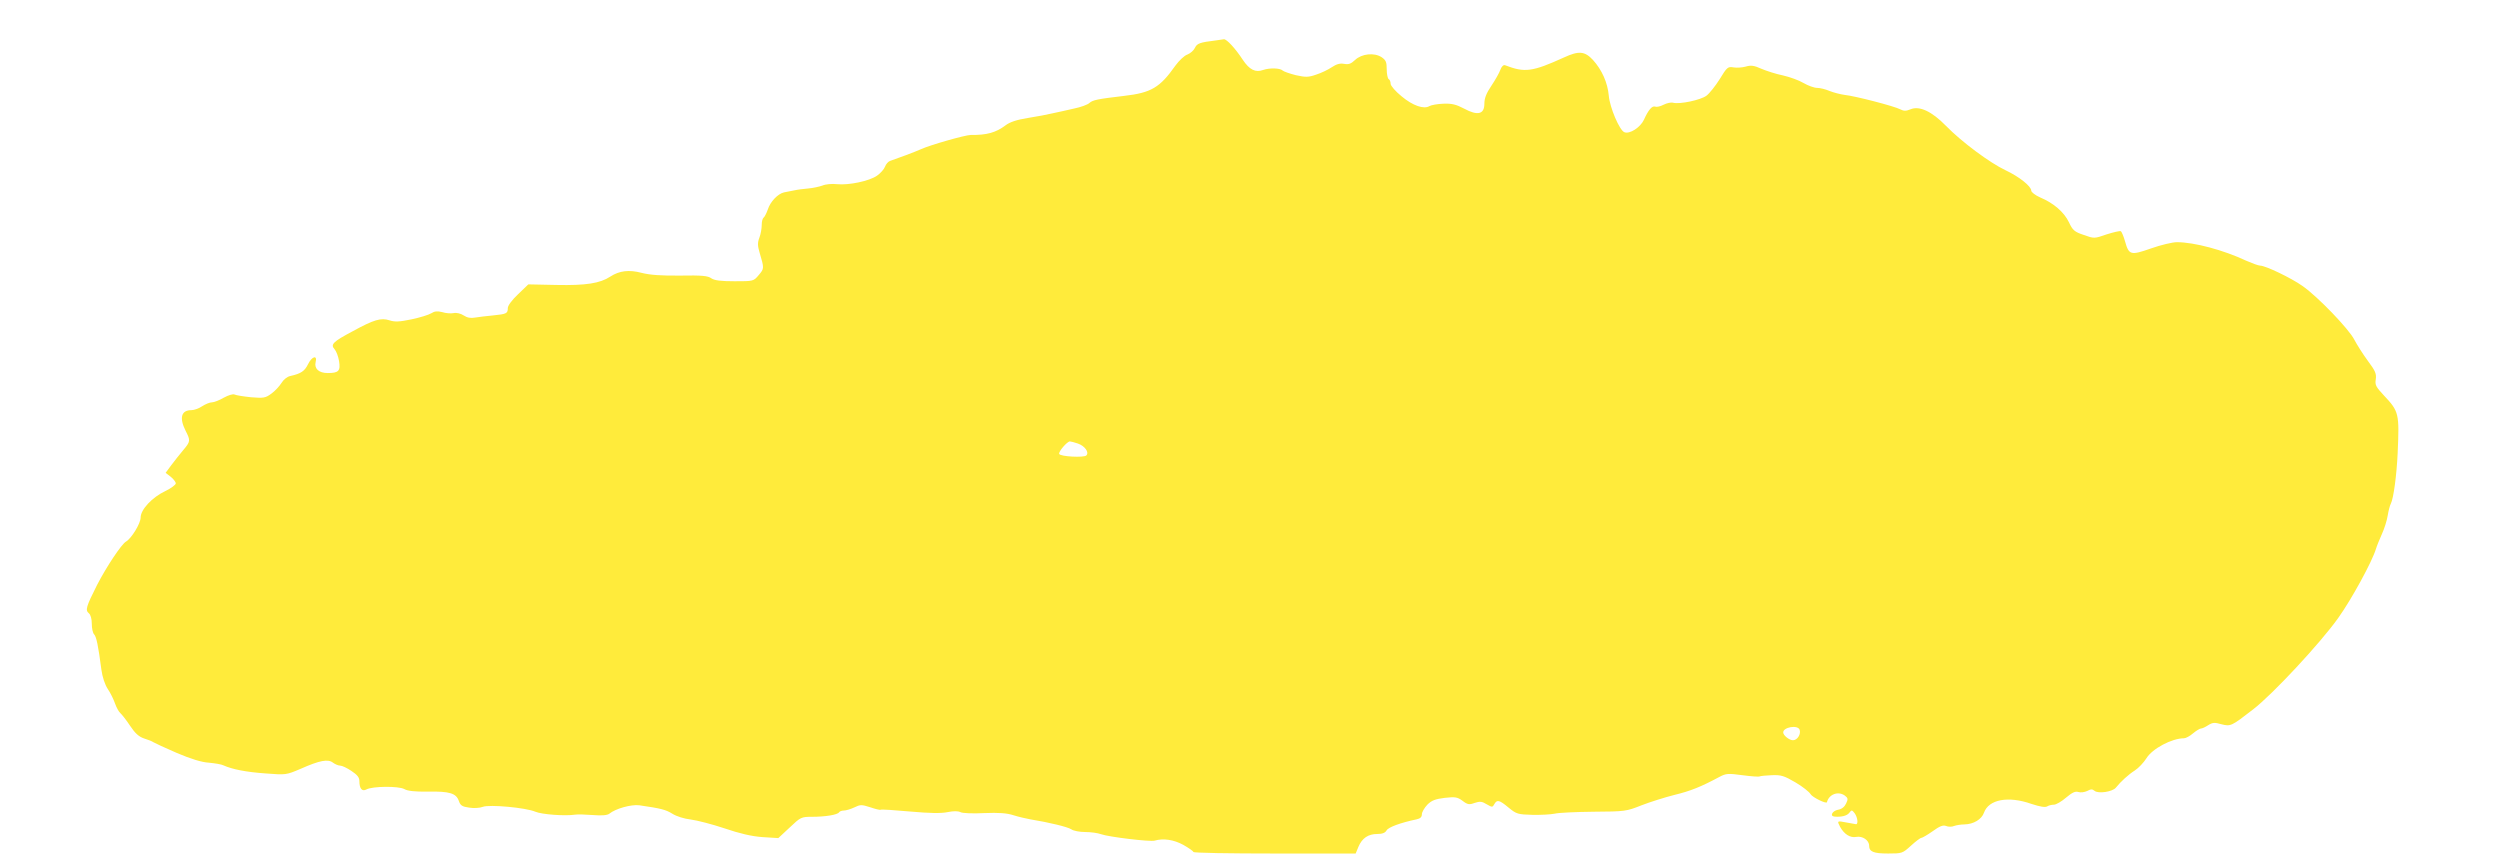 <?xml version="1.0" standalone="no"?>
<!DOCTYPE svg PUBLIC "-//W3C//DTD SVG 20010904//EN"
 "http://www.w3.org/TR/2001/REC-SVG-20010904/DTD/svg10.dtd">
<svg version="1.0" xmlns="http://www.w3.org/2000/svg"
 width="1280pt" height="437pt" viewBox="0 0 1280 437"
 preserveAspectRatio="xMidYMid meet">
<g transform="translate(0,437) scale(0.1,-0.1)"
fill="#ffeb3b" stroke="none">
<path d="M6225 4163 c-82 -10 -96 -15 -107 -38 -6 -13 -23 -28 -38 -34 -16 -5
-43 -31 -62 -57 -79 -112 -123 -139 -263 -155 -135 -16 -160 -21 -177 -36 -9
-9 -45 -22 -80 -29 -35 -8 -83 -19 -108 -24 -25 -6 -82 -17 -127 -24 -57 -9
-93 -21 -115 -38 -49 -37 -96 -50 -178 -49 -27 0 -207 -51 -255 -73 -28 -13
-120 -47 -158 -60 -9 -3 -21 -16 -26 -30 -5 -13 -23 -33 -40 -45 -39 -28 -145
-50 -205 -44 -26 3 -59 0 -75 -7 -17 -6 -49 -13 -73 -15 -24 -2 -56 -6 -73
-10 -16 -3 -39 -8 -51 -10 -31 -7 -70 -47 -83 -88 -7 -20 -17 -39 -22 -42 -5
-4 -9 -20 -9 -37 0 -18 -5 -47 -12 -65 -10 -26 -9 -42 1 -76 24 -81 24 -82 -4
-115 -27 -32 -27 -32 -124 -32 -71 0 -102 4 -119 15 -17 13 -49 16 -159 14
-99 -1 -155 3 -198 14 -64 17 -114 11 -160 -19 -53 -35 -126 -46 -275 -43
l-145 3 -52 -50 c-32 -30 -53 -59 -53 -71 0 -28 -6 -31 -76 -38 -32 -3 -74 -8
-92 -11 -22 -4 -40 -1 -58 11 -15 10 -37 15 -51 12 -14 -3 -41 -1 -59 5 -25 6
-39 5 -56 -6 -13 -8 -58 -22 -101 -31 -62 -13 -86 -14 -113 -5 -43 14 -79 4
-190 -57 -100 -53 -113 -67 -91 -91 9 -10 19 -37 23 -61 8 -50 -2 -61 -58 -61
-45 0 -70 22 -62 56 10 38 -19 30 -39 -11 -17 -35 -36 -48 -90 -60 -16 -3 -35
-18 -46 -36 -10 -16 -33 -41 -51 -54 -31 -23 -40 -24 -104 -19 -39 4 -77 10
-85 14 -8 4 -31 -3 -55 -16 -22 -13 -50 -24 -61 -24 -11 0 -33 -9 -50 -20 -16
-11 -41 -20 -55 -20 -52 0 -63 -39 -30 -105 26 -51 26 -55 -13 -101 -18 -21
-45 -56 -61 -77 l-28 -38 26 -20 c14 -11 26 -27 26 -34 0 -7 -24 -25 -53 -39
-68 -32 -127 -95 -127 -136 0 -30 -47 -107 -75 -123 -23 -13 -100 -129 -148
-222 -57 -113 -61 -129 -42 -145 9 -7 15 -29 15 -54 0 -23 5 -47 12 -54 11
-11 21 -56 37 -180 5 -38 18 -77 33 -100 14 -20 30 -54 37 -74 7 -20 19 -42
27 -49 8 -7 31 -36 50 -65 26 -39 45 -56 72 -65 20 -6 42 -15 47 -19 6 -4 60
-29 120 -55 73 -31 128 -48 165 -50 30 -3 64 -8 75 -14 45 -20 115 -34 215
-41 104 -8 105 -8 180 24 97 43 140 51 165 31 11 -8 27 -15 37 -15 9 0 35 -12
57 -27 30 -20 41 -33 41 -52 0 -39 14 -55 36 -43 31 17 165 18 194 2 17 -10
55 -14 120 -13 111 2 145 -8 159 -47 8 -24 17 -30 53 -35 24 -4 55 -2 70 4 34
13 220 -4 269 -25 33 -14 151 -23 204 -15 11 2 52 1 90 -2 48 -4 75 -1 85 7
32 26 111 48 153 43 110 -16 135 -22 169 -43 22 -14 61 -26 95 -30 32 -4 109
-24 172 -45 79 -27 140 -41 195 -45 l81 -5 58 54 c56 53 59 55 115 55 67 0
130 10 138 23 3 5 14 9 24 9 11 0 35 7 54 16 31 15 37 15 81 1 26 -9 50 -15
54 -13 3 3 72 -2 151 -9 101 -9 159 -10 192 -3 30 6 53 6 65 0 10 -6 65 -8
122 -5 75 3 116 0 150 -11 25 -8 64 -17 86 -21 98 -16 192 -39 210 -51 11 -8
43 -14 72 -14 28 0 64 -5 80 -11 38 -14 253 -40 275 -33 44 13 98 5 147 -22
28 -16 51 -32 51 -36 0 -5 187 -8 416 -8 l415 0 14 34 c19 45 50 66 97 66 26
0 40 6 47 18 9 17 73 40 154 57 19 4 27 12 27 26 0 11 13 33 28 49 22 22 41
29 89 35 54 6 65 4 91 -15 26 -20 35 -21 62 -11 27 9 38 8 62 -7 28 -16 30
-16 39 1 14 24 25 22 73 -18 40 -33 48 -35 122 -37 43 -1 95 2 114 6 19 5 109
9 200 10 160 1 167 2 245 33 44 17 120 41 168 53 82 20 135 41 230 92 34 18
44 19 118 9 45 -6 85 -9 89 -6 4 2 32 5 62 6 47 2 63 -3 121 -37 36 -21 71
-49 77 -60 9 -16 82 -52 84 -41 10 40 57 58 91 34 17 -13 18 -18 7 -41 -8 -17
-22 -29 -42 -32 -29 -6 -43 -33 -17 -35 35 -3 63 4 75 19 12 16 14 16 28 -2
15 -21 19 -56 7 -56 -5 1 -27 5 -50 9 -47 9 -48 9 -32 -22 21 -38 52 -58 83
-52 32 6 66 -17 66 -45 0 -31 23 -40 97 -40 72 0 74 1 117 40 24 22 48 40 53
40 5 0 31 15 58 34 36 26 53 33 69 27 11 -5 30 -5 41 0 11 4 35 8 53 8 47 1
88 26 100 60 24 68 124 87 243 45 43 -14 70 -19 80 -13 8 5 23 9 35 9 11 0 39
16 62 36 31 26 47 34 63 29 12 -4 32 -1 45 5 19 10 26 11 38 1 19 -16 92 -5
109 16 26 32 64 67 97 88 19 12 46 41 60 63 30 49 130 102 192 102 9 0 30 11
46 25 17 14 35 25 41 25 7 0 23 8 37 17 22 14 33 15 67 5 48 -12 51 -11 163
76 99 76 343 338 435 467 70 98 174 289 194 355 4 14 18 48 30 75 13 28 26 70
30 95 4 25 11 52 16 61 14 27 30 148 35 259 9 204 7 213 -71 296 -40 43 -46
53 -41 82 4 28 -2 43 -41 95 -25 34 -56 83 -69 108 -28 55 -187 220 -264 274
-59 42 -191 105 -218 105 -9 0 -41 12 -71 25 -117 55 -267 95 -355 95 -23 0
-82 -14 -133 -32 -105 -37 -113 -34 -133 37 -7 25 -17 48 -21 51 -5 3 -38 -5
-73 -16 -63 -22 -64 -22 -117 -3 -48 16 -57 24 -76 65 -25 52 -78 98 -147 127
-25 11 -46 27 -46 35 0 22 -61 71 -131 104 -81 38 -226 146 -305 227 -73 75
-137 105 -183 85 -22 -9 -34 -9 -51 0 -29 16 -234 69 -285 74 -22 3 -57 12
-77 20 -21 9 -49 16 -64 16 -15 0 -46 11 -70 25 -23 14 -71 31 -106 39 -35 7
-84 23 -110 34 -37 17 -54 19 -80 11 -18 -5 -46 -7 -63 -4 -28 5 -33 1 -70
-60 -22 -35 -53 -74 -68 -85 -29 -22 -137 -45 -171 -36 -10 3 -32 -2 -48 -10
-17 -9 -36 -13 -43 -10 -16 6 -35 -16 -58 -67 -18 -39 -73 -75 -100 -64 -25 9
-75 127 -80 187 -6 67 -35 132 -81 183 -42 45 -72 48 -148 13 -163 -74 -201
-79 -302 -40 -8 3 -18 -6 -24 -23 -5 -15 -26 -52 -46 -82 -26 -38 -36 -64 -36
-92 0 -54 -34 -63 -104 -25 -40 21 -63 27 -106 25 -30 -1 -62 -7 -71 -12 -28
-18 -86 2 -143 50 -31 25 -56 54 -56 64 0 10 -4 21 -10 24 -5 3 -10 26 -10 50
0 37 -4 47 -26 62 -38 25 -102 18 -136 -14 -21 -20 -33 -24 -56 -20 -21 4 -39
-1 -63 -17 -19 -13 -55 -30 -80 -38 -40 -14 -54 -14 -104 -3 -32 8 -63 19 -68
24 -13 13 -67 14 -99 3 -40 -15 -71 1 -105 52 -38 58 -83 107 -97 105 -6 -1
-24 -4 -41 -6z m-706 -2064 c35 -12 59 -45 43 -61 -12 -12 -134 -6 -139 8 -4
12 41 64 55 64 5 0 23 -5 41 -11z m3695 -1465 c8 -22 -11 -54 -34 -54 -19 0
-50 25 -50 40 0 27 74 40 84 14z"/>
</g>
</svg>
